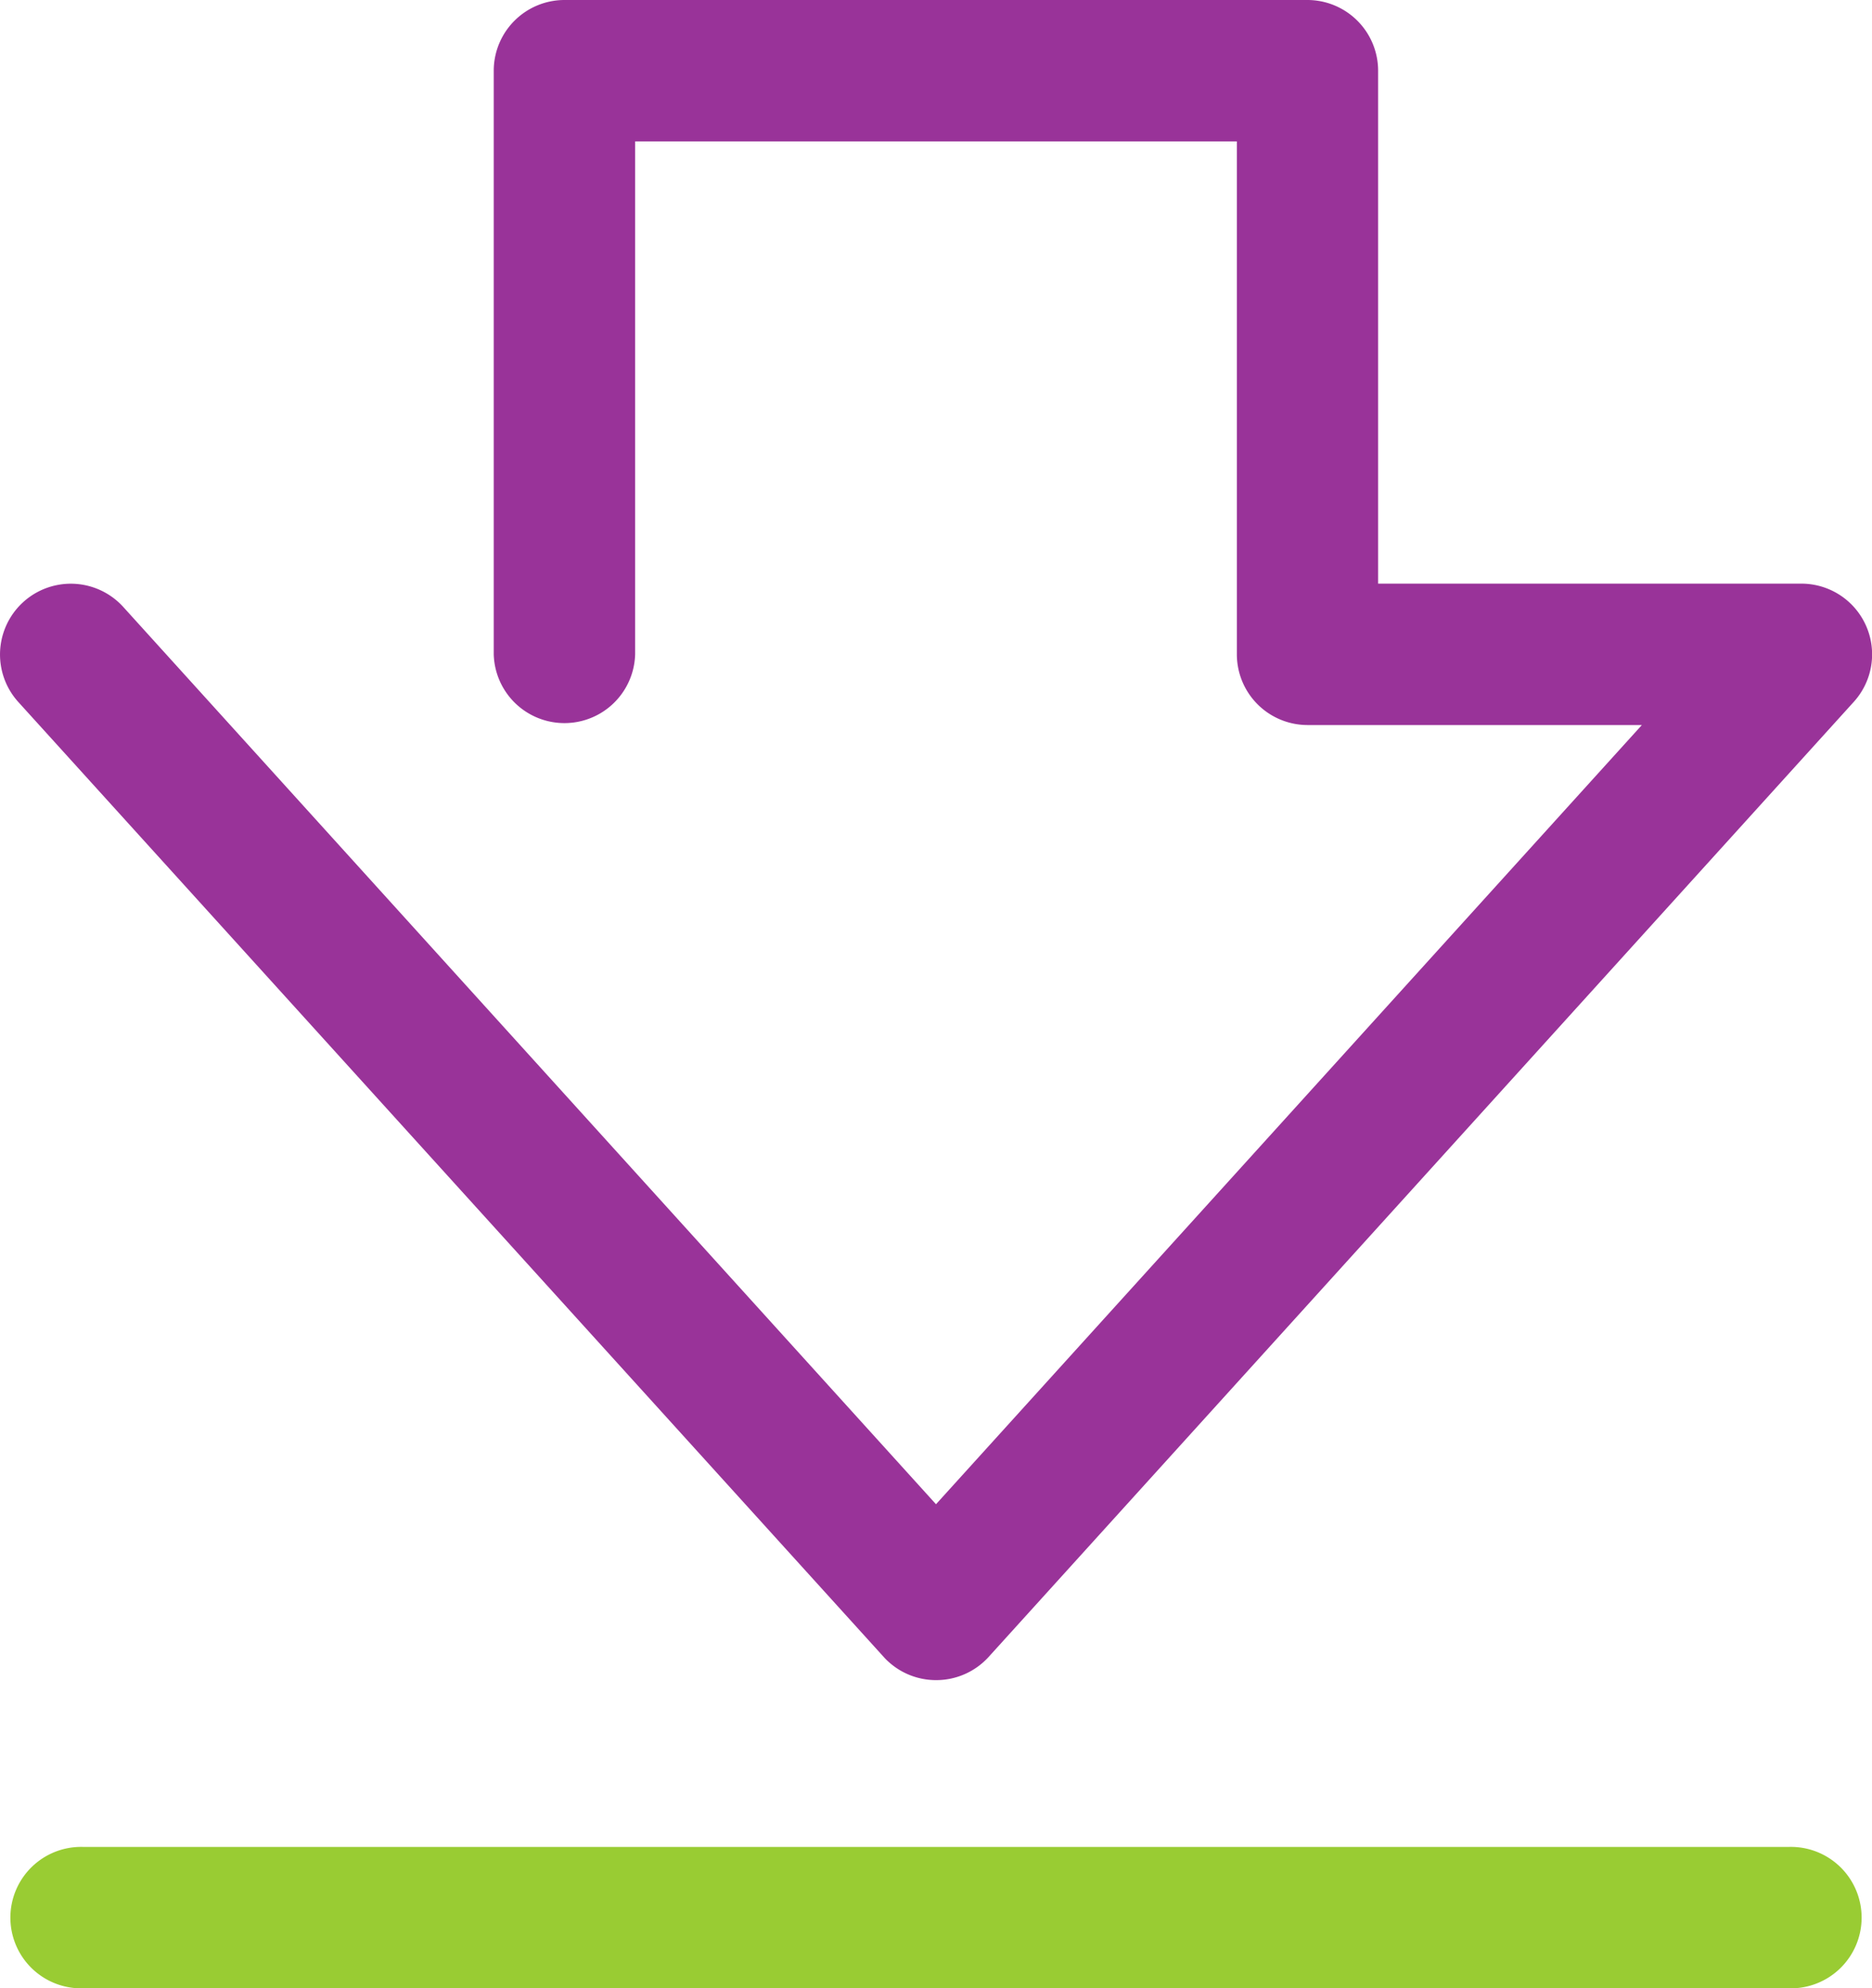 <svg xmlns="http://www.w3.org/2000/svg" viewBox="0 0 392 416.37"><defs><style>.cls-1{fill:#939;}.cls-2{fill:#9c3;}</style></defs><g id="Layer_2" data-name="Layer 2"><g id="Layer_1-2" data-name="Layer 1"><path class="cls-1" d="M196,351.83a14.78,14.78,0,0,1-9.93-3.83,11.24,11.24,0,0,1-1-1L3.83,147a14.81,14.81,0,1,1,22-19.88L196,315,343.81,151.83h-70A14.82,14.82,0,0,1,259,137V29.61H133V137a14.81,14.81,0,0,1-29.61,0V14.8A14.82,14.82,0,0,1,118.22,0H273.78a14.82,14.82,0,0,1,14.8,14.8V122.22h88.61a14.81,14.81,0,0,1,11,24.75L207,347A14.81,14.81,0,0,1,196,351.83Z"/><path class="cls-2" d="M17.37,416.37a14.81,14.81,0,1,1,0-29.61H374.63a14.81,14.81,0,1,1,0,29.61Z"/></g></g></svg>